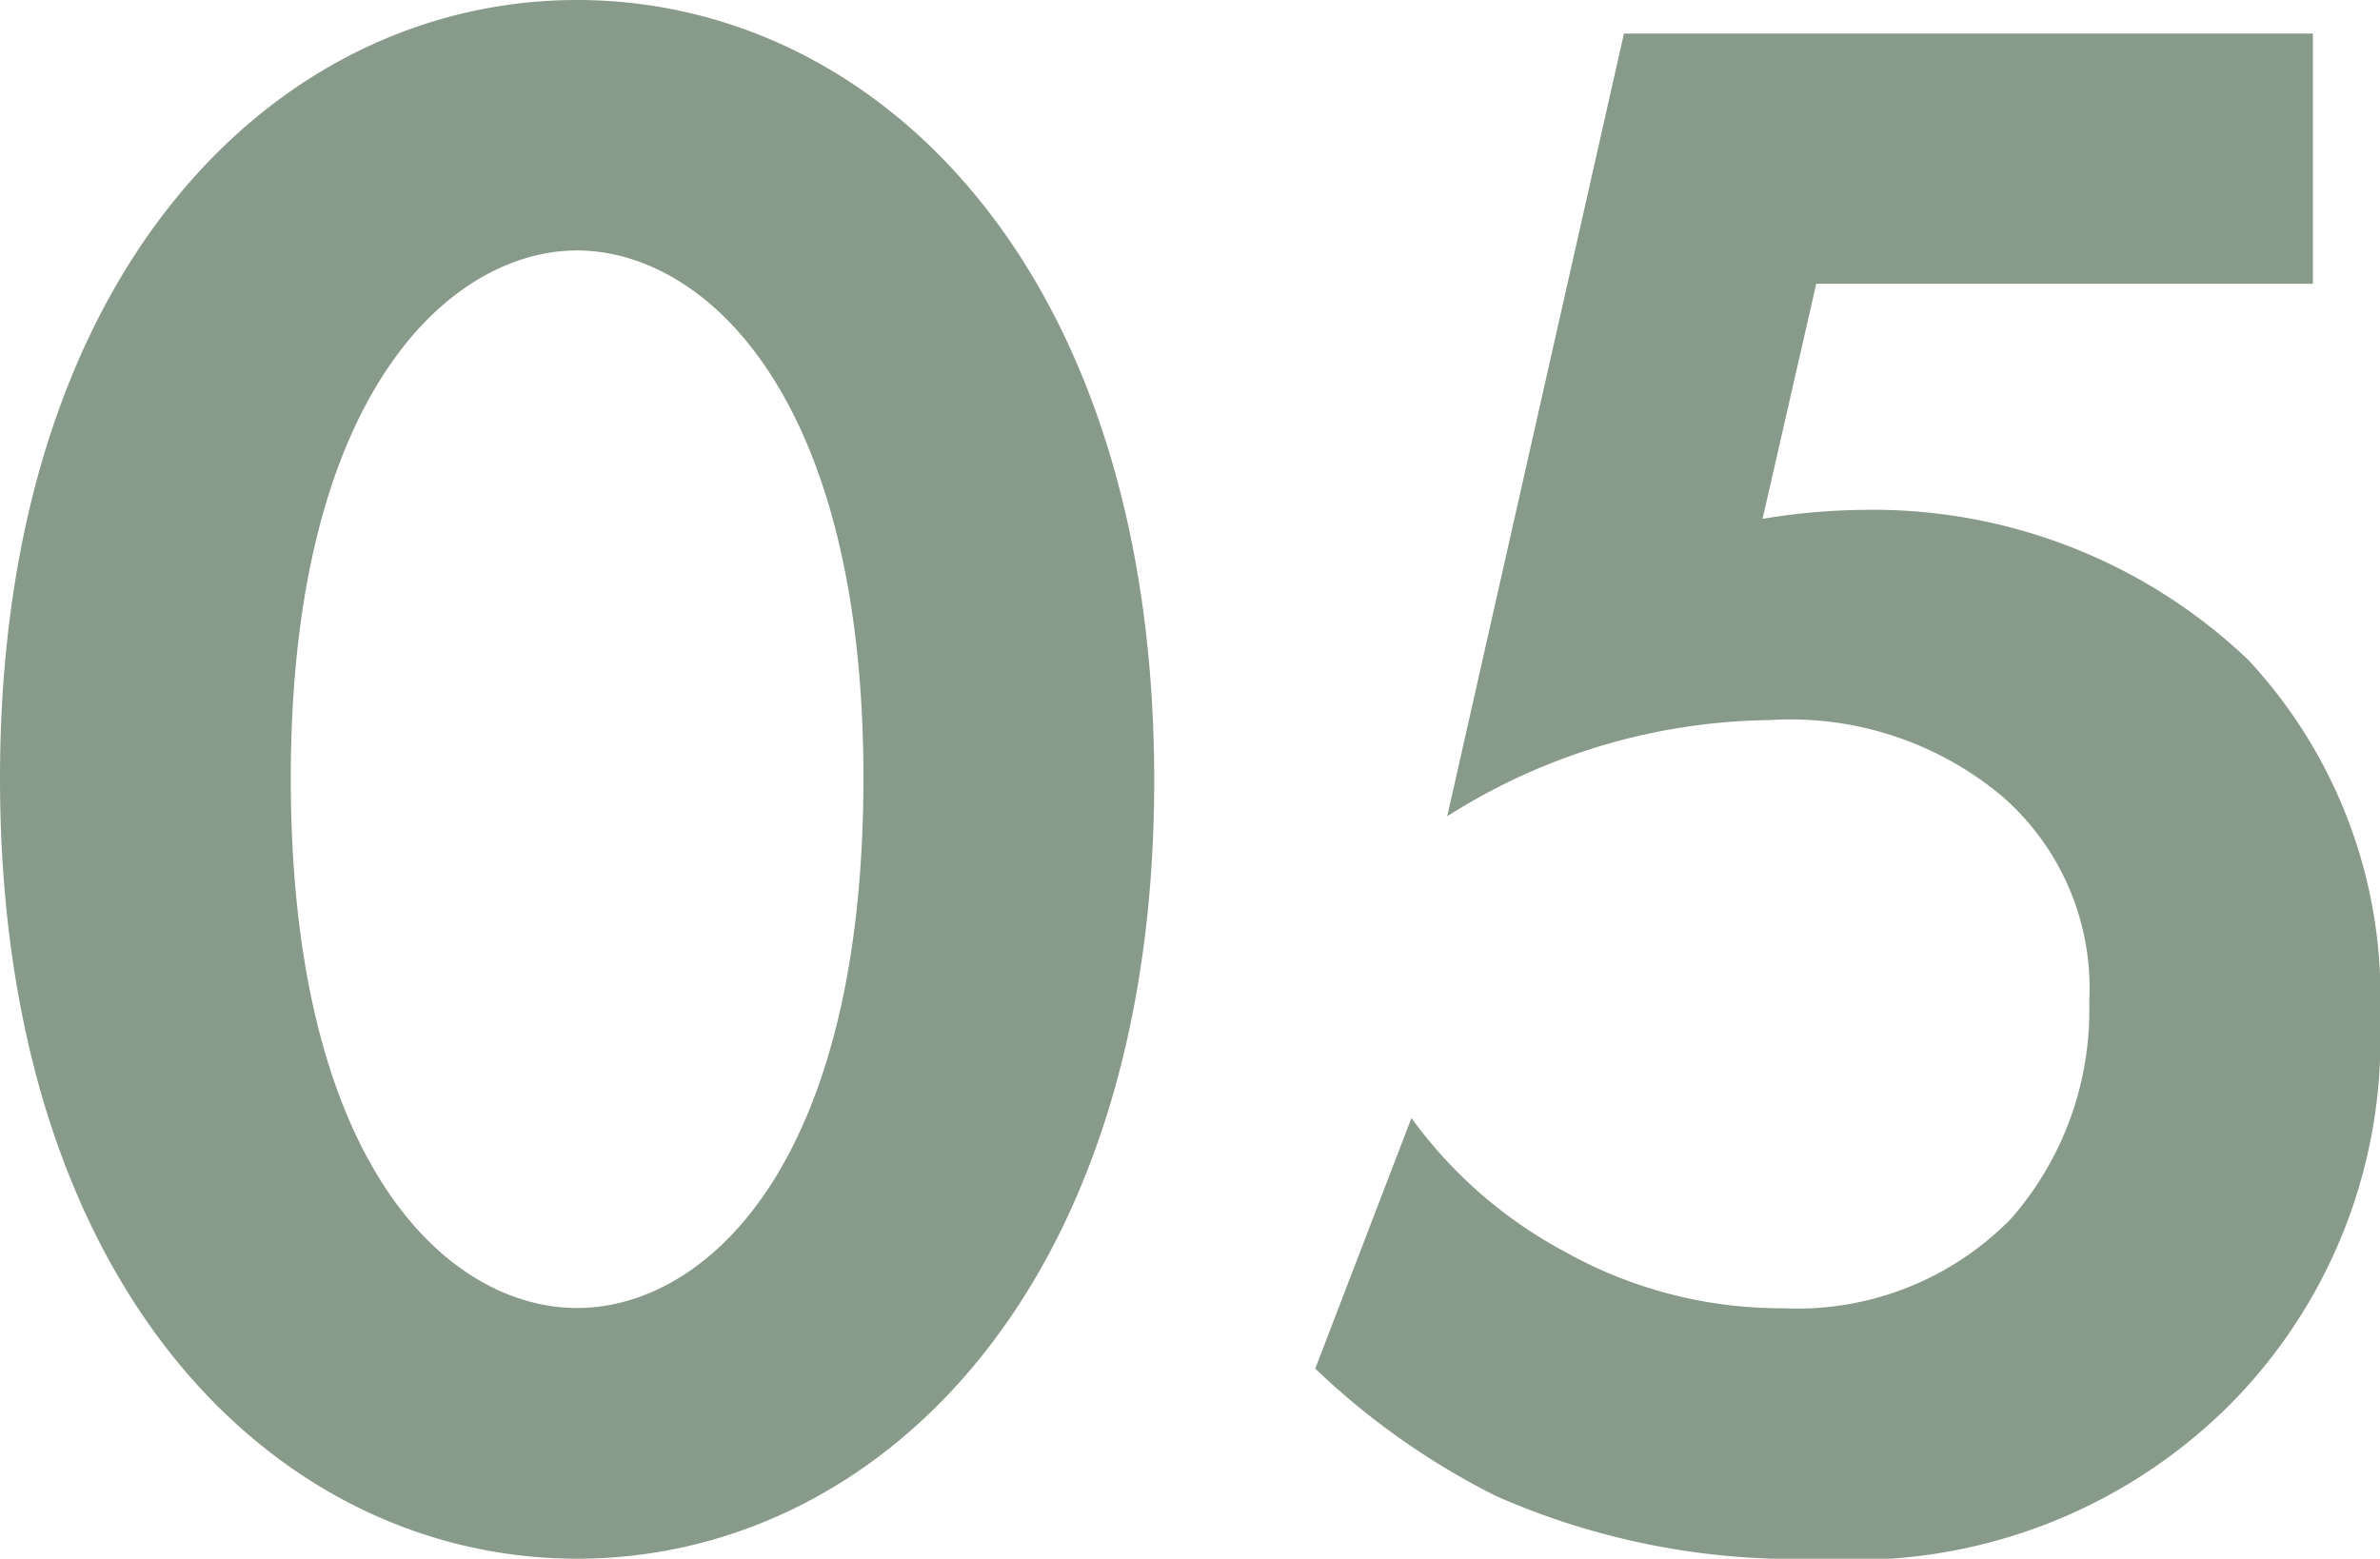 <svg xmlns="http://www.w3.org/2000/svg" width="41.496" height="27.183" viewBox="0 0 41.496 27.183">
  <path id="パス_1323" data-name="パス 1323" d="M11.076.585c5.187,0,10.062-4.641,10.062-13.572,0-8.97-4.875-13.611-10.062-13.611S1.014-21.957,1.014-13.026C1.014-4.056,5.889.585,11.076.585Zm0-22.815c2.184,0,4.992,2.457,4.992,9.2,0,6.786-2.769,9.243-4.992,9.243S6.084-6.24,6.084-13.026C6.084-19.773,8.892-22.23,11.076-22.23ZM41.34-26.013H29.328l-3.081,13.65a10.7,10.7,0,0,1,5.616-1.677,5.753,5.753,0,0,1,4.056,1.326A4.433,4.433,0,0,1,37.44-9.126a5.51,5.51,0,0,1-1.365,3.783A5.209,5.209,0,0,1,32.1-3.783a7.706,7.706,0,0,1-3.783-.975A7.908,7.908,0,0,1,25.623-7.1L23.946-2.73A12.94,12.94,0,0,0,27.1-.507,12.939,12.939,0,0,0,32.721.585a9.264,9.264,0,0,0,7.137-2.652A9.049,9.049,0,0,0,42.51-8.853a8.6,8.6,0,0,0-2.3-6.24A9.482,9.482,0,0,0,33.5-17.706a11.28,11.28,0,0,0-1.755.156l.936-4.1H41.34Z" transform="translate(-1.014 26.598)" fill="#889a89"/>
</svg>
